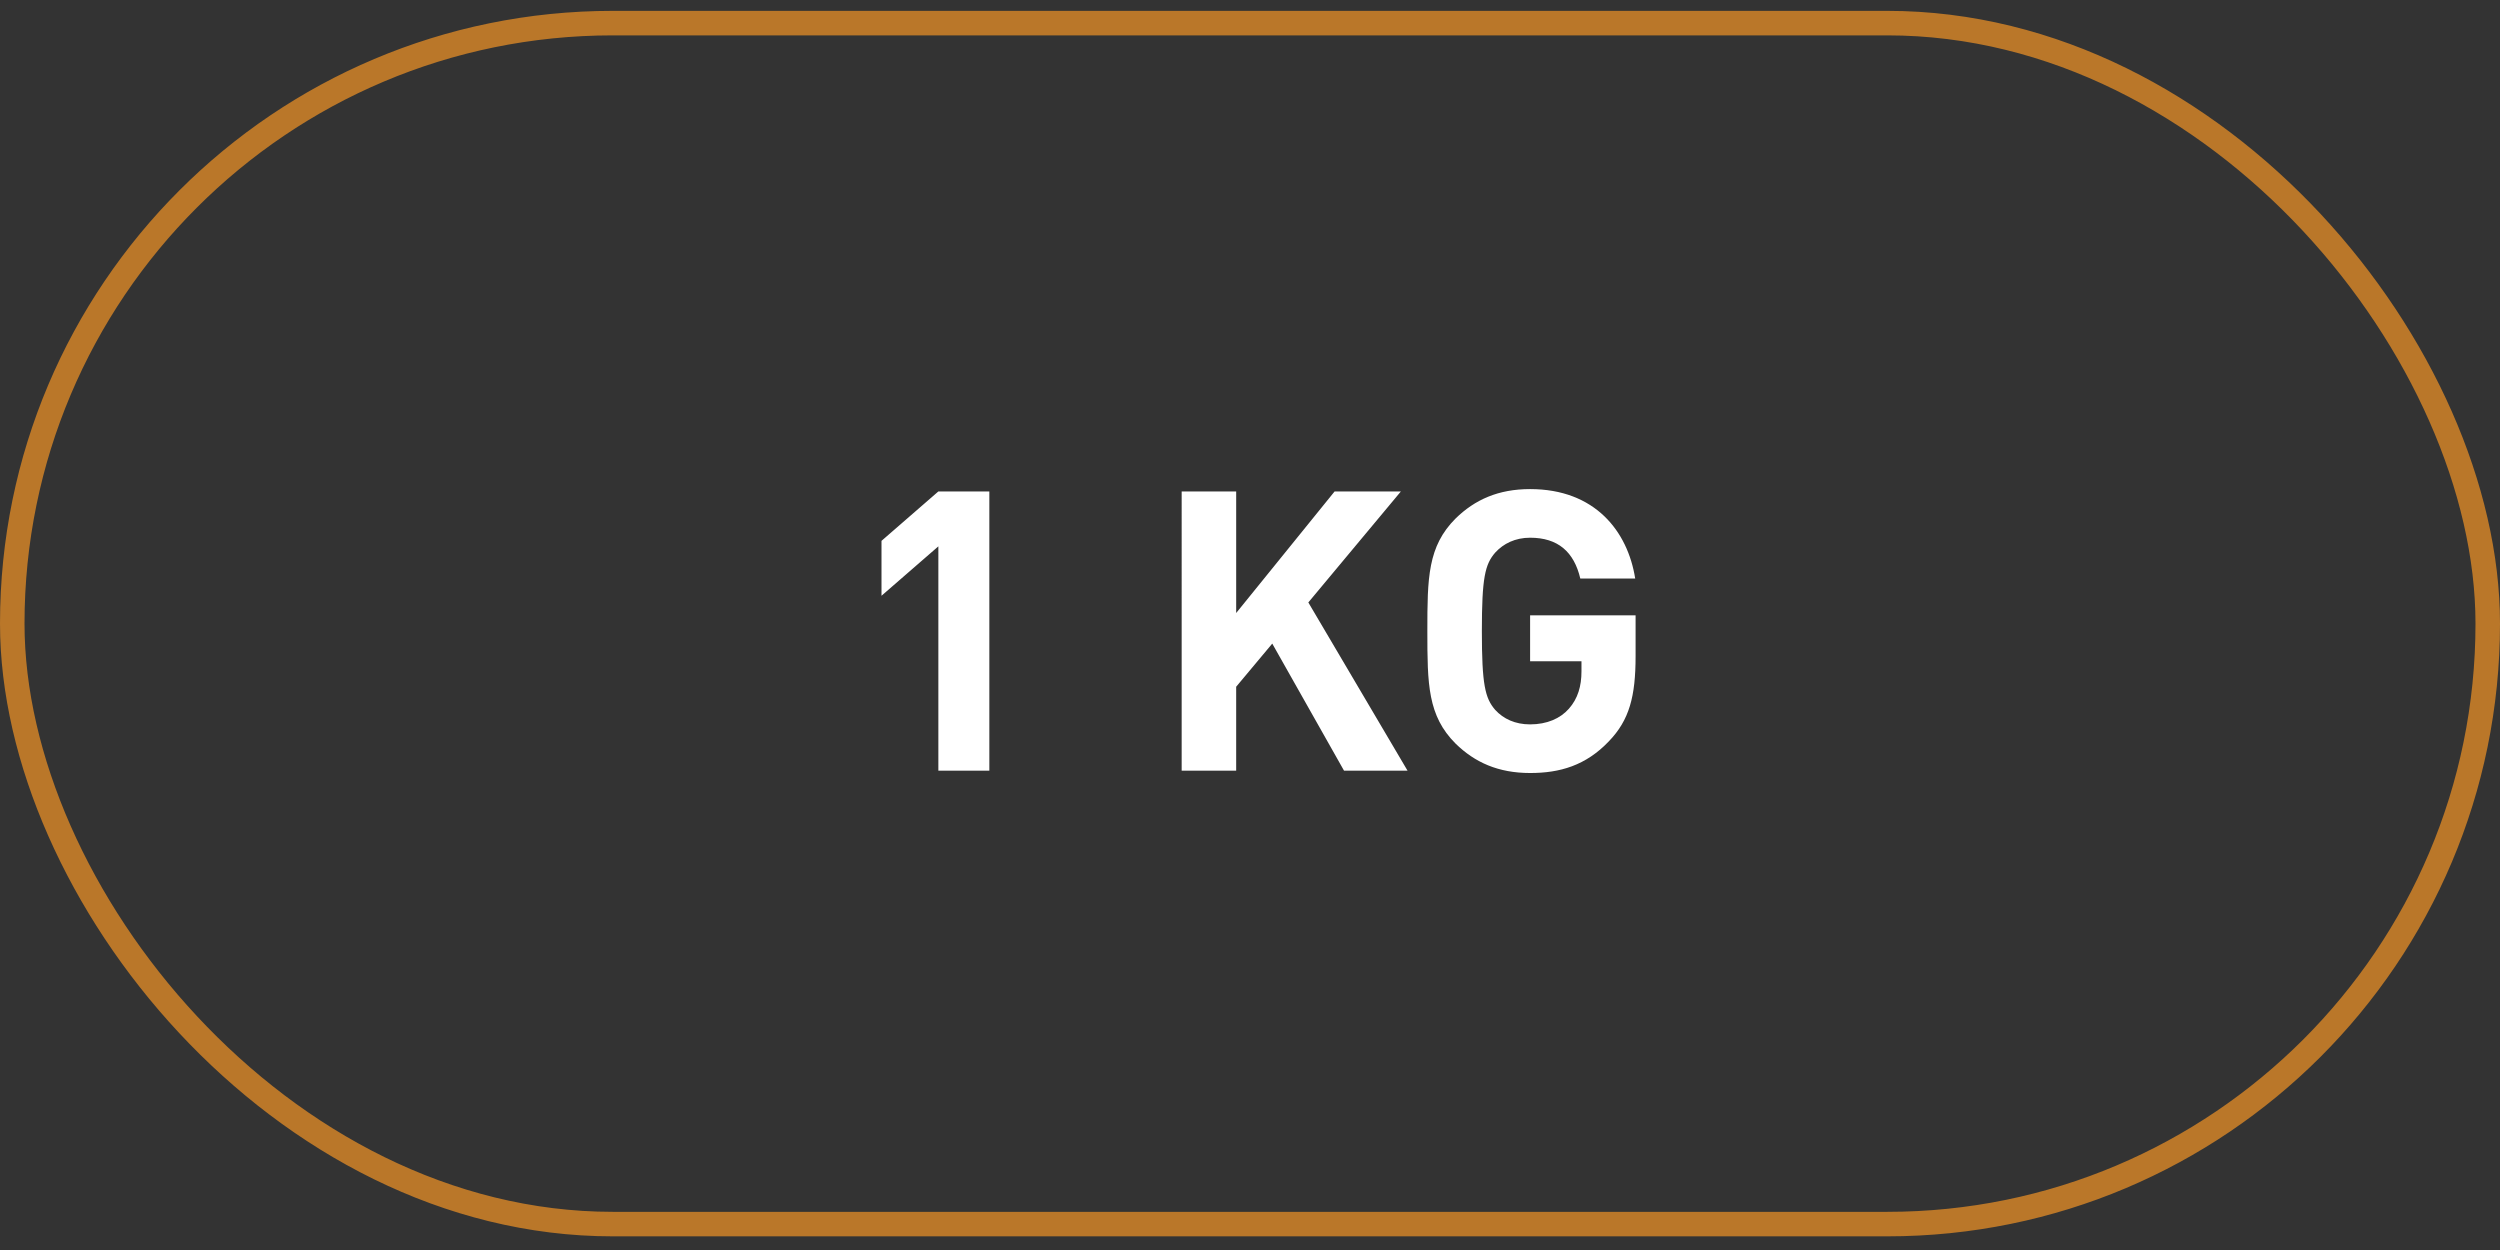 <svg xmlns="http://www.w3.org/2000/svg" width="102" height="51" fill="none"><rect width="100%" height="100%" fill="#333333" stroke="none"/><rect width="101" height="49" x=".5" y=".943" stroke="#BA7729" rx="24.5"/><path fill="#fff" d="M40.365 31.443h-2.08v-9.152l-2.32 2.016v-2.24l2.32-2.016h2.08v11.392zm17.063 0h-2.592l-2.928-5.184-1.472 1.76v3.424h-2.224V20.051h2.224v4.96l4.016-4.96h2.704L53.38 24.58l4.048 6.864zm9.304-4.672c0 1.648-.256 2.608-1.088 3.472-.944.992-2 1.296-3.216 1.296-1.296 0-2.256-.432-3.04-1.2-1.136-1.136-1.152-2.416-1.152-4.592 0-2.176.016-3.456 1.152-4.592.784-.768 1.744-1.2 3.04-1.2 2.656 0 3.984 1.728 4.288 3.648h-2.24c-.256-1.088-.912-1.664-2.048-1.664-.608 0-1.088.24-1.424.608-.416.48-.544 1.024-.544 3.2s.128 2.736.544 3.216c.336.368.816.592 1.424.592.688 0 1.232-.24 1.584-.64.368-.416.512-.928.512-1.52v-.416h-2.096v-1.872h4.304v1.664z"/></svg>